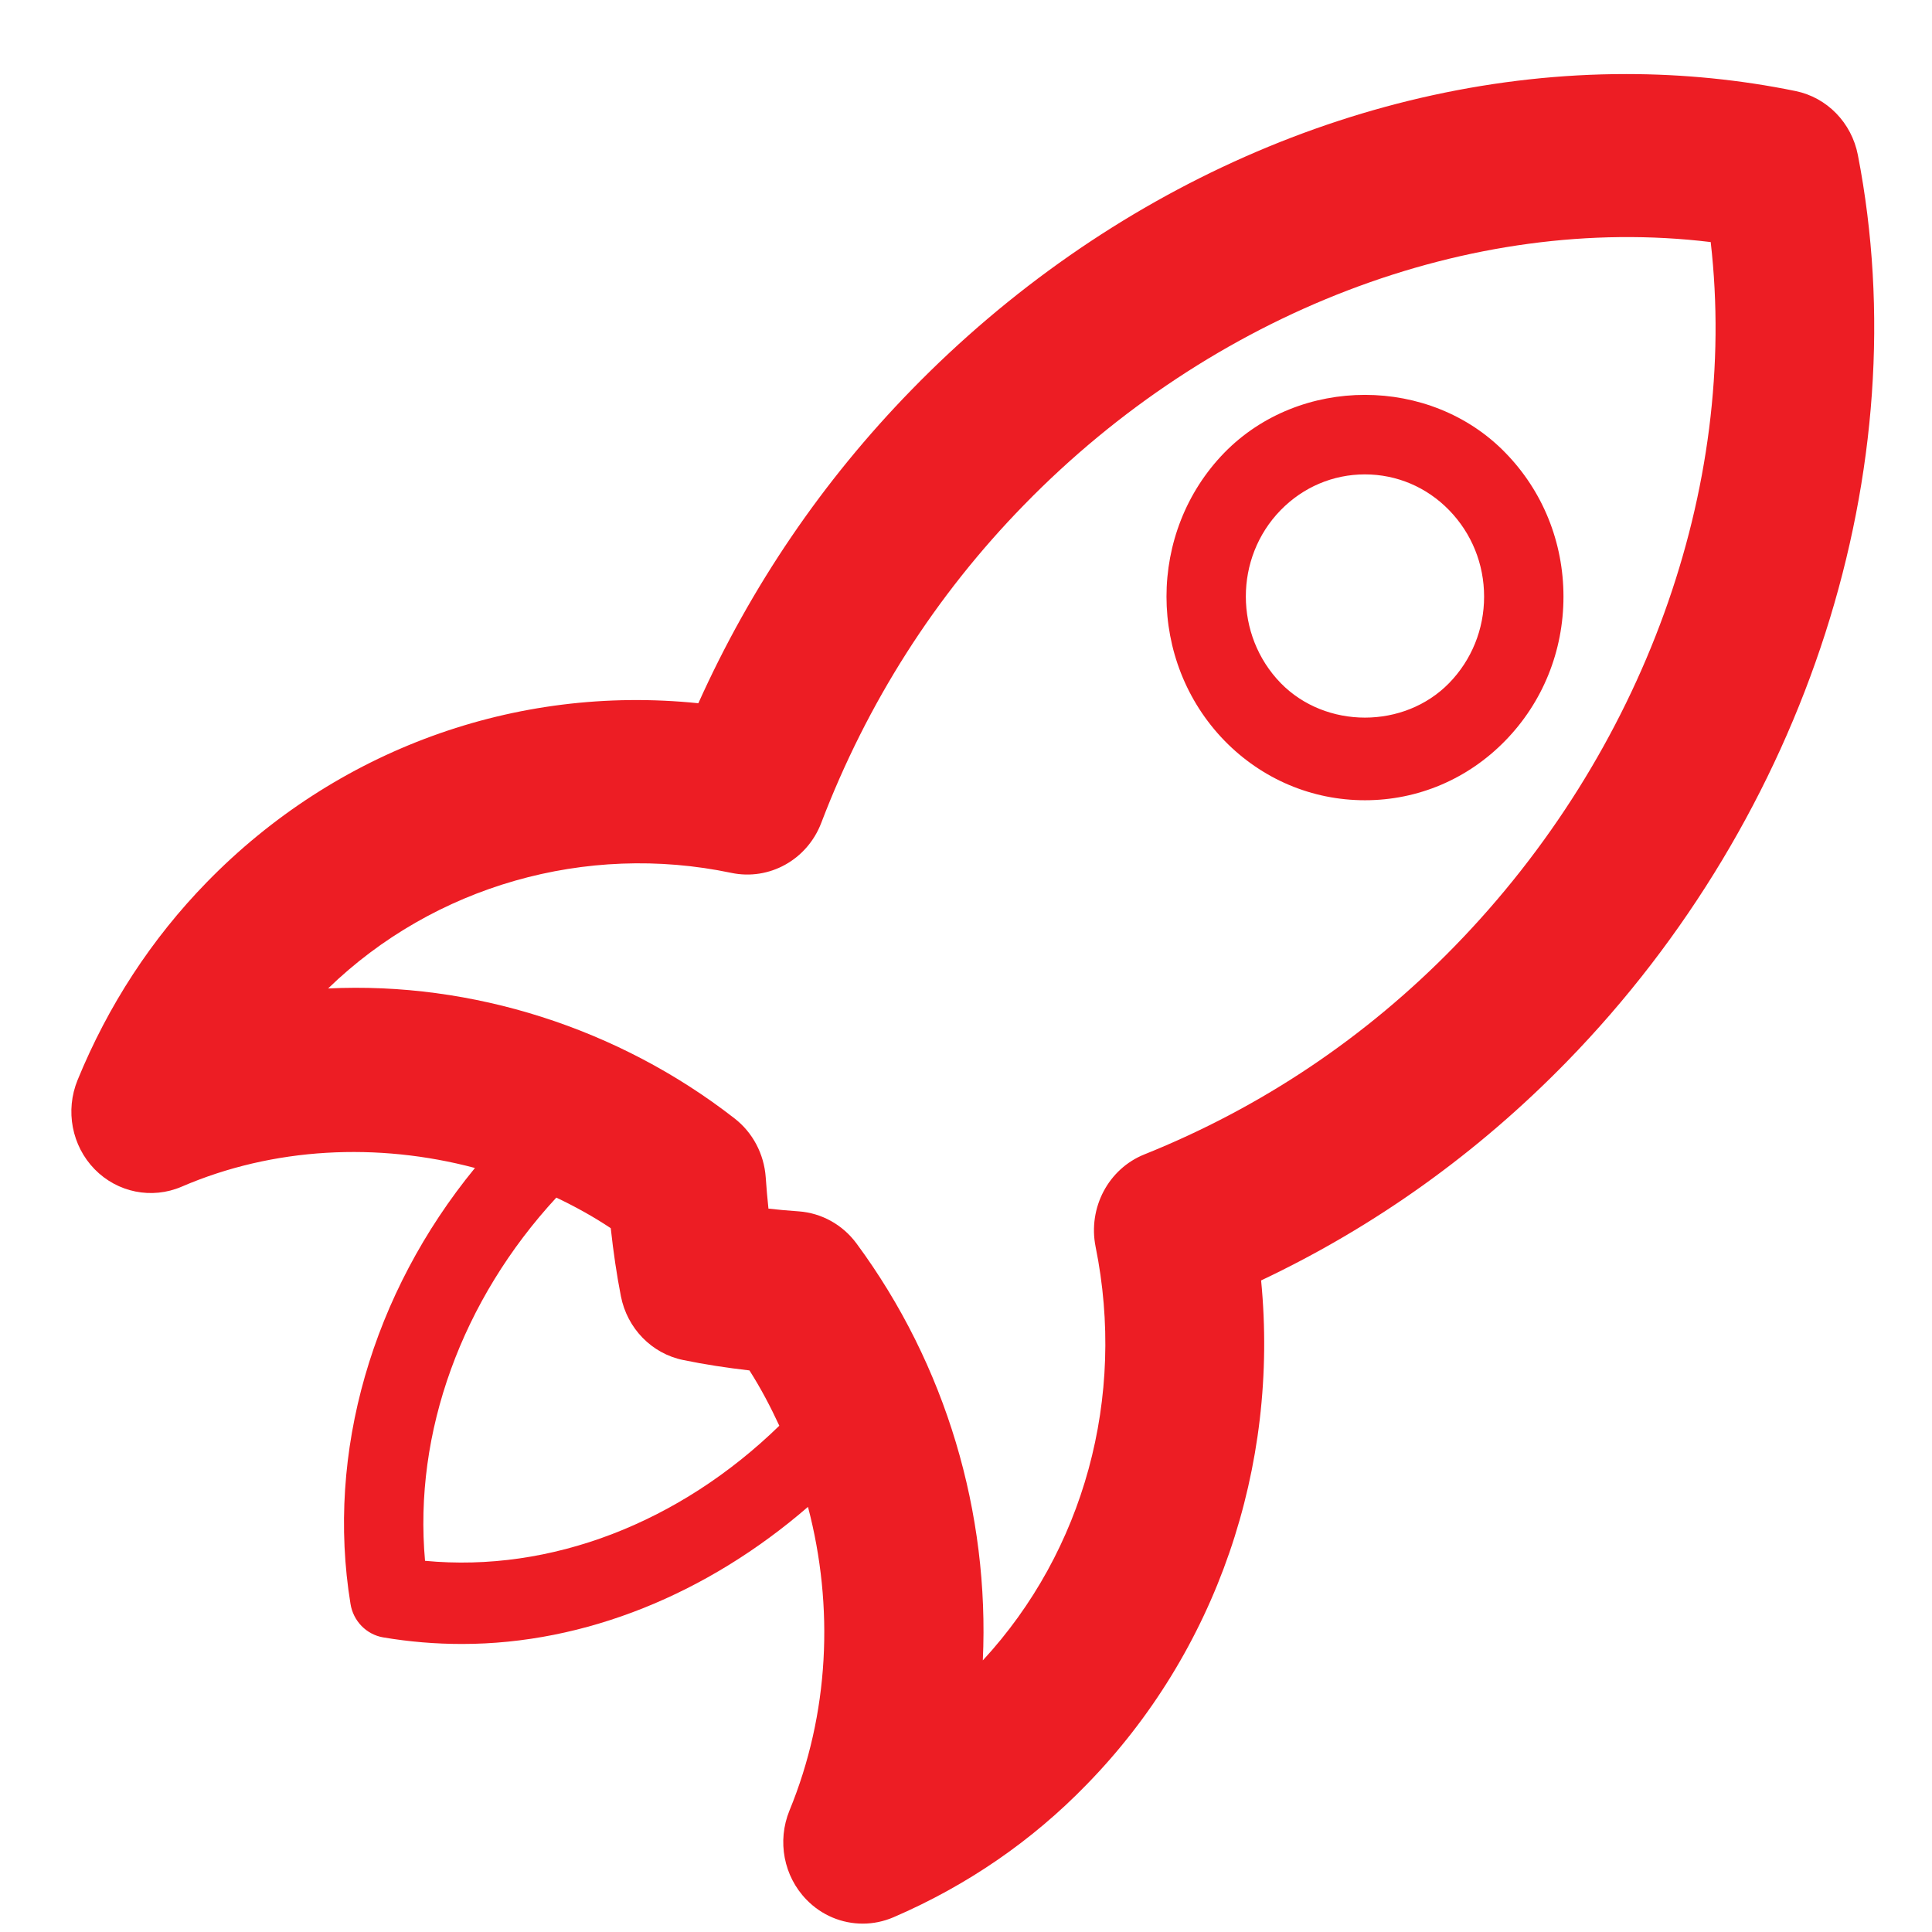 <svg 
 xmlns="http://www.w3.org/2000/svg"
 xmlns:xlink="http://www.w3.org/1999/xlink"
 width="24px" height="24px">
<path fill-rule="evenodd"  fill="rgb(237, 29, 36)"
 d="M19.465,13.187 C18.356,14.324 17.082,15.236 15.666,15.906 C15.892,18.225 15.111,20.517 13.499,22.168 C12.819,22.869 12.011,23.424 11.099,23.817 C10.975,23.870 10.846,23.896 10.717,23.896 C10.461,23.896 10.208,23.794 10.019,23.599 C9.735,23.308 9.652,22.871 9.807,22.491 C10.302,21.288 10.363,19.960 10.037,18.719 C8.786,19.801 7.268,20.422 5.739,20.422 C5.411,20.422 5.084,20.395 4.759,20.340 C4.551,20.304 4.388,20.137 4.354,19.924 C4.047,18.043 4.626,16.064 5.900,14.509 C4.693,14.188 3.395,14.250 2.255,14.742 C1.886,14.900 1.459,14.815 1.175,14.524 C0.892,14.234 0.808,13.796 0.964,13.416 C1.344,12.488 1.884,11.661 2.570,10.958 C4.170,9.318 6.394,8.501 8.675,8.736 C9.329,7.283 10.219,5.974 11.328,4.838 C13.754,2.349 16.988,0.920 20.200,0.920 C20.914,0.920 21.622,0.991 22.305,1.131 C22.696,1.211 23.001,1.524 23.079,1.925 C23.835,5.809 22.450,10.125 19.465,13.187 ZM5.280,19.389 C6.842,19.538 8.442,18.917 9.681,17.711 C9.572,17.476 9.451,17.245 9.310,17.024 C9.022,16.991 8.751,16.949 8.488,16.895 C8.097,16.816 7.791,16.502 7.713,16.102 C7.661,15.837 7.620,15.557 7.587,15.257 C7.371,15.113 7.144,14.988 6.911,14.877 C5.738,16.147 5.136,17.794 5.280,19.389 ZM21.251,3.007 C18.272,2.646 15.054,3.879 12.723,6.270 C11.619,7.400 10.772,8.729 10.202,10.222 C10.027,10.681 9.555,10.942 9.084,10.843 C7.281,10.465 5.393,11.002 4.076,12.279 C5.865,12.193 7.683,12.771 9.123,13.892 C9.350,14.067 9.491,14.334 9.512,14.624 C9.521,14.760 9.533,14.890 9.546,15.014 C9.668,15.028 9.793,15.039 9.923,15.048 C10.207,15.069 10.468,15.214 10.640,15.447 C11.754,16.956 12.293,18.799 12.209,20.626 C13.466,19.265 13.989,17.358 13.610,15.488 C13.513,15.004 13.769,14.519 14.217,14.340 C15.671,13.756 16.967,12.887 18.069,11.756 C20.417,9.348 21.601,6.054 21.251,3.007 ZM15.212,9.202 C14.251,8.214 14.250,6.609 15.210,5.623 C16.147,4.665 17.768,4.667 18.699,5.623 C19.165,6.100 19.422,6.735 19.422,7.412 C19.422,8.088 19.165,8.723 18.699,9.201 C18.234,9.678 17.615,9.941 16.956,9.941 C16.298,9.941 15.678,9.679 15.212,9.202 ZM18.436,7.412 C18.436,7.005 18.281,6.625 18.002,6.338 C17.723,6.051 17.351,5.893 16.955,5.893 C16.560,5.893 16.188,6.051 15.908,6.338 C15.331,6.930 15.333,7.893 15.910,8.486 C16.468,9.057 17.443,9.058 18.002,8.485 C18.281,8.198 18.436,7.817 18.436,7.412 Z"/>
</svg>